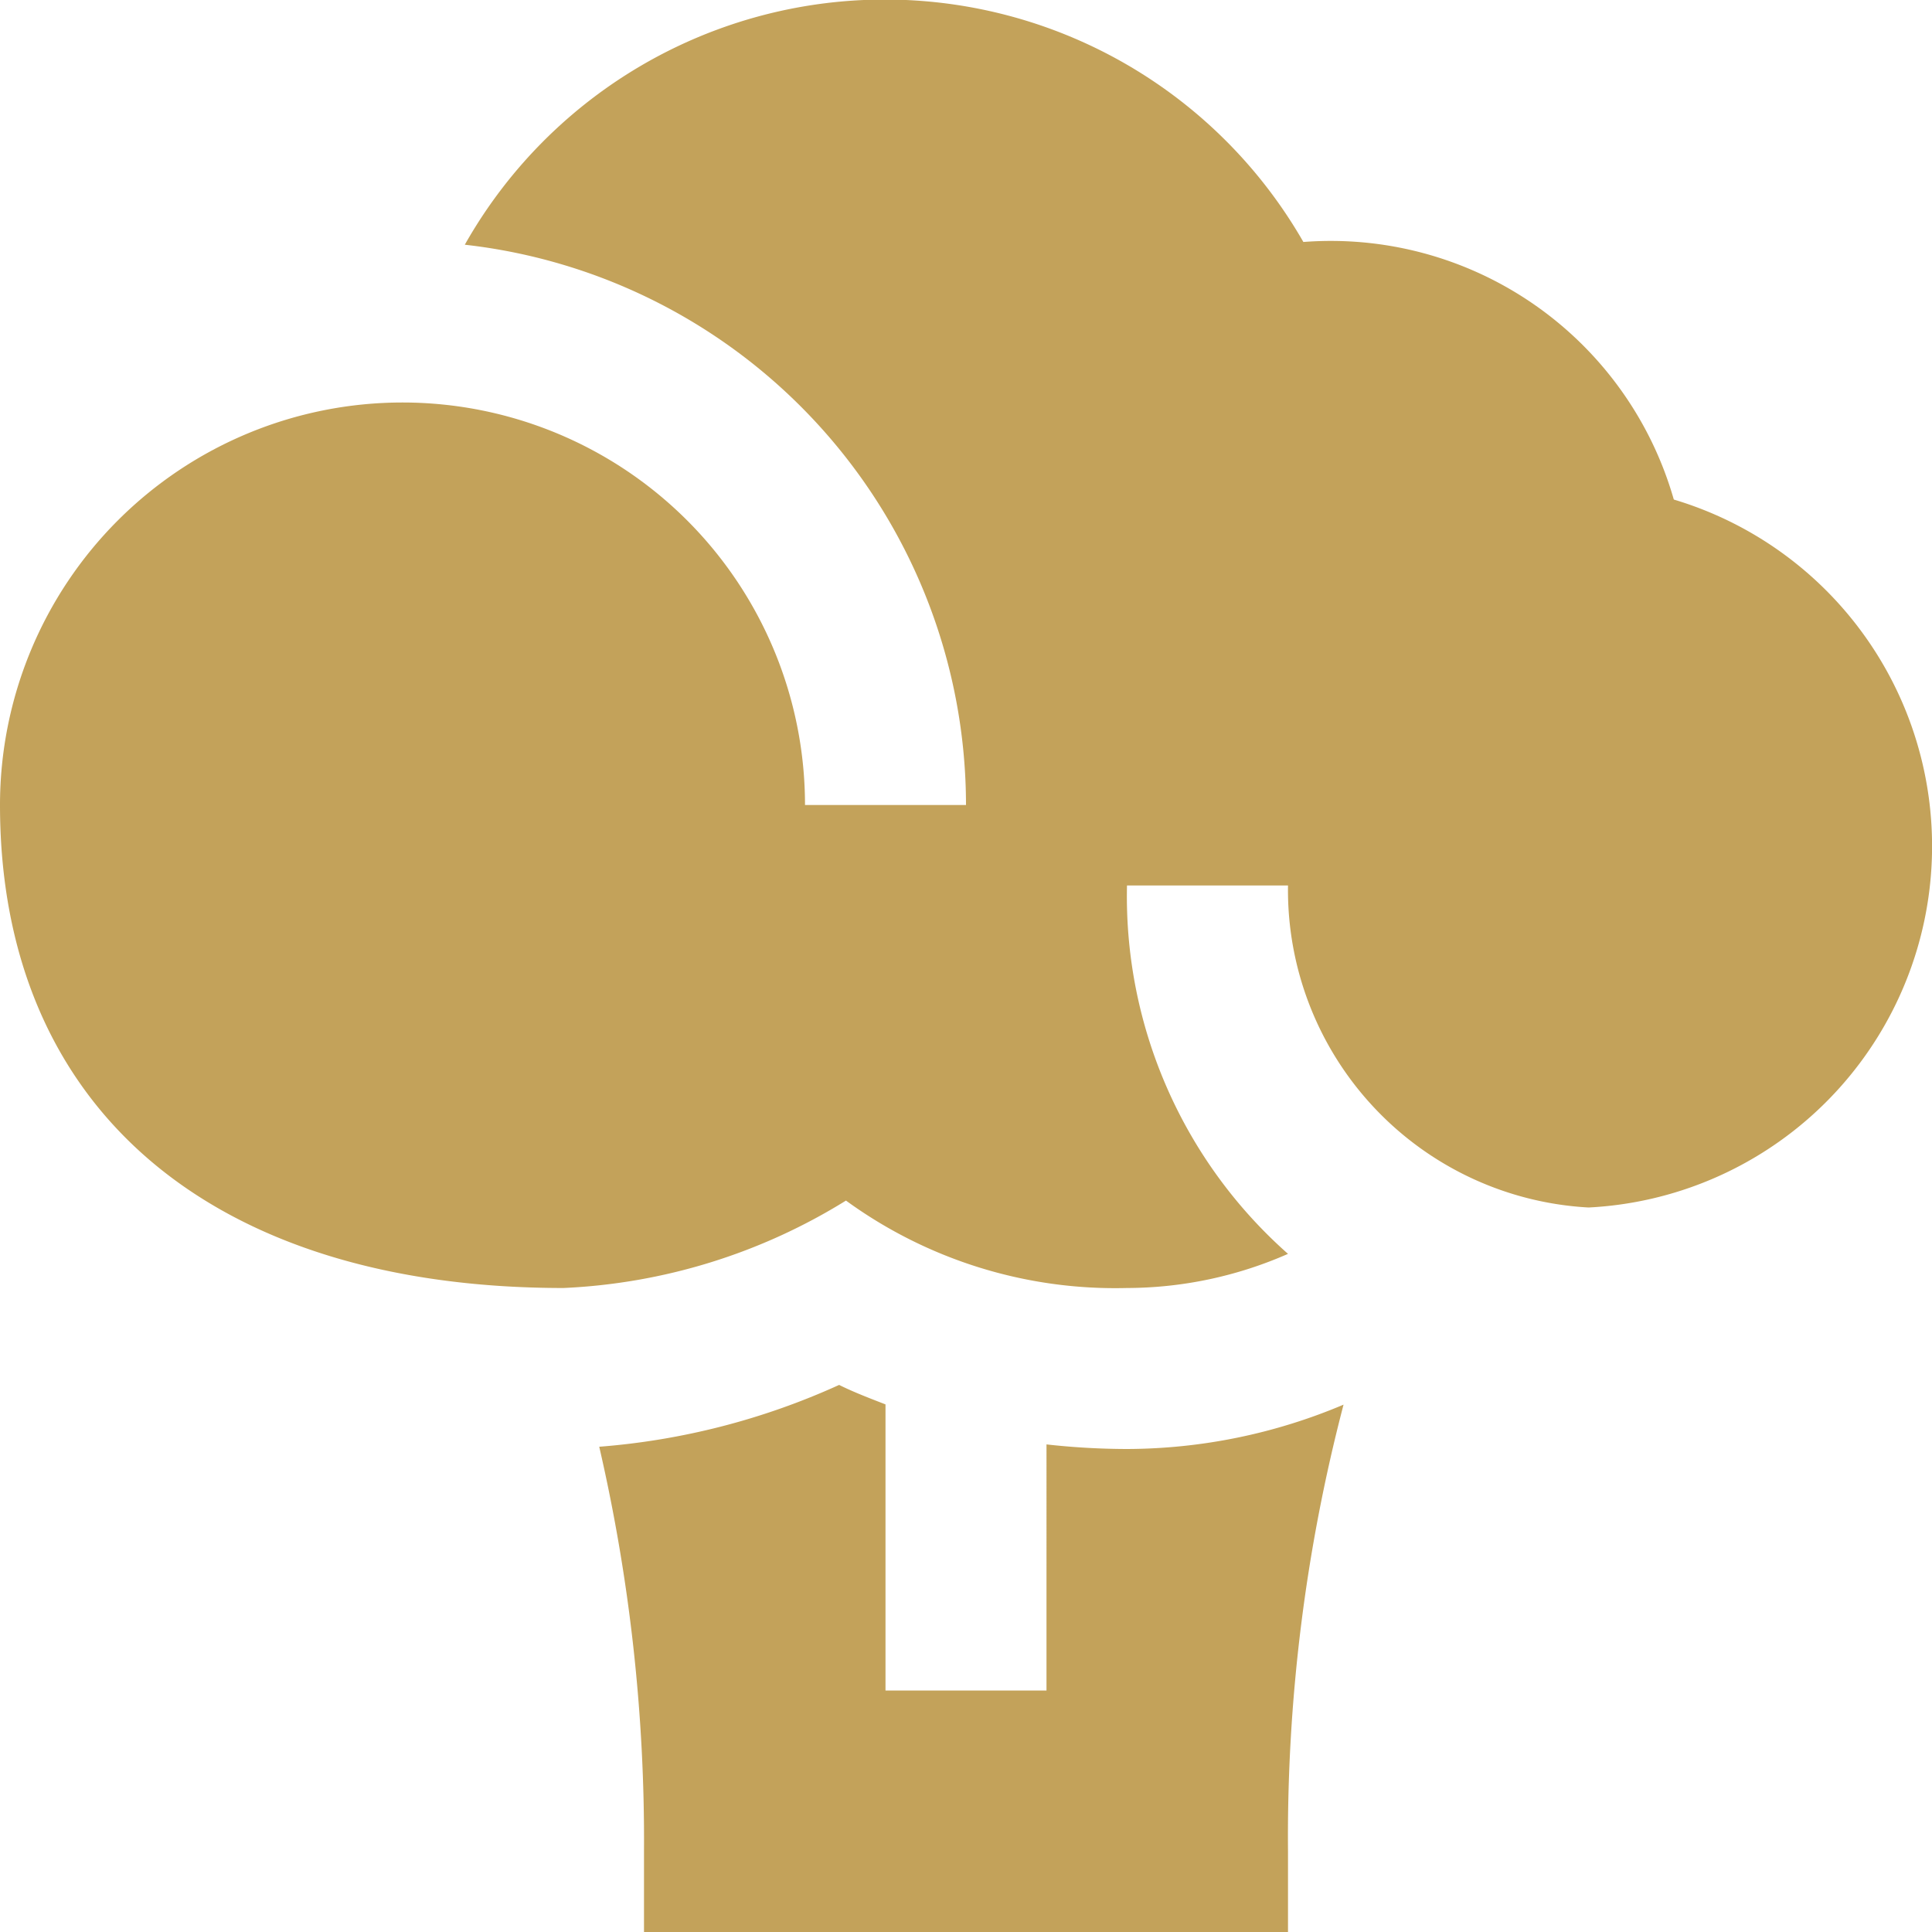 <?xml version="1.0" encoding="UTF-8"?> <svg xmlns="http://www.w3.org/2000/svg" id="Layer_1" data-name="Layer 1" viewBox="0 0 24 24" width="512" height="512"><path d="M14,18a6.945,6.945,0,0,0,2.69-.551A21.206,21.206,0,0,0,16,23v1H8V23a21.742,21.742,0,0,0-.556-5.028,8.847,8.847,0,0,0,2.98-.768c.185.092.381.166.576.242V21h2V17.943A9.123,9.123,0,0,0,14,18ZM5.039,5h0Zm0,0h0Zm15.752,1.2a4.431,4.431,0,0,0-4.6-3.194,5.993,5.993,0,0,0-10.417.034A7.009,7.009,0,0,1,12,10H10A5,5,0,0,0,0,10c0,3.757,2.617,6,7,6a7.267,7.267,0,0,0,3.509-1.086A5.685,5.685,0,0,0,14,16a4.988,4.988,0,0,0,2-.424A5.929,5.929,0,0,1,14,11h2a3.951,3.951,0,0,0,3.734,4,4.494,4.494,0,0,0,1.06-8.794Z" fill="#c3a25a"></path></svg> 